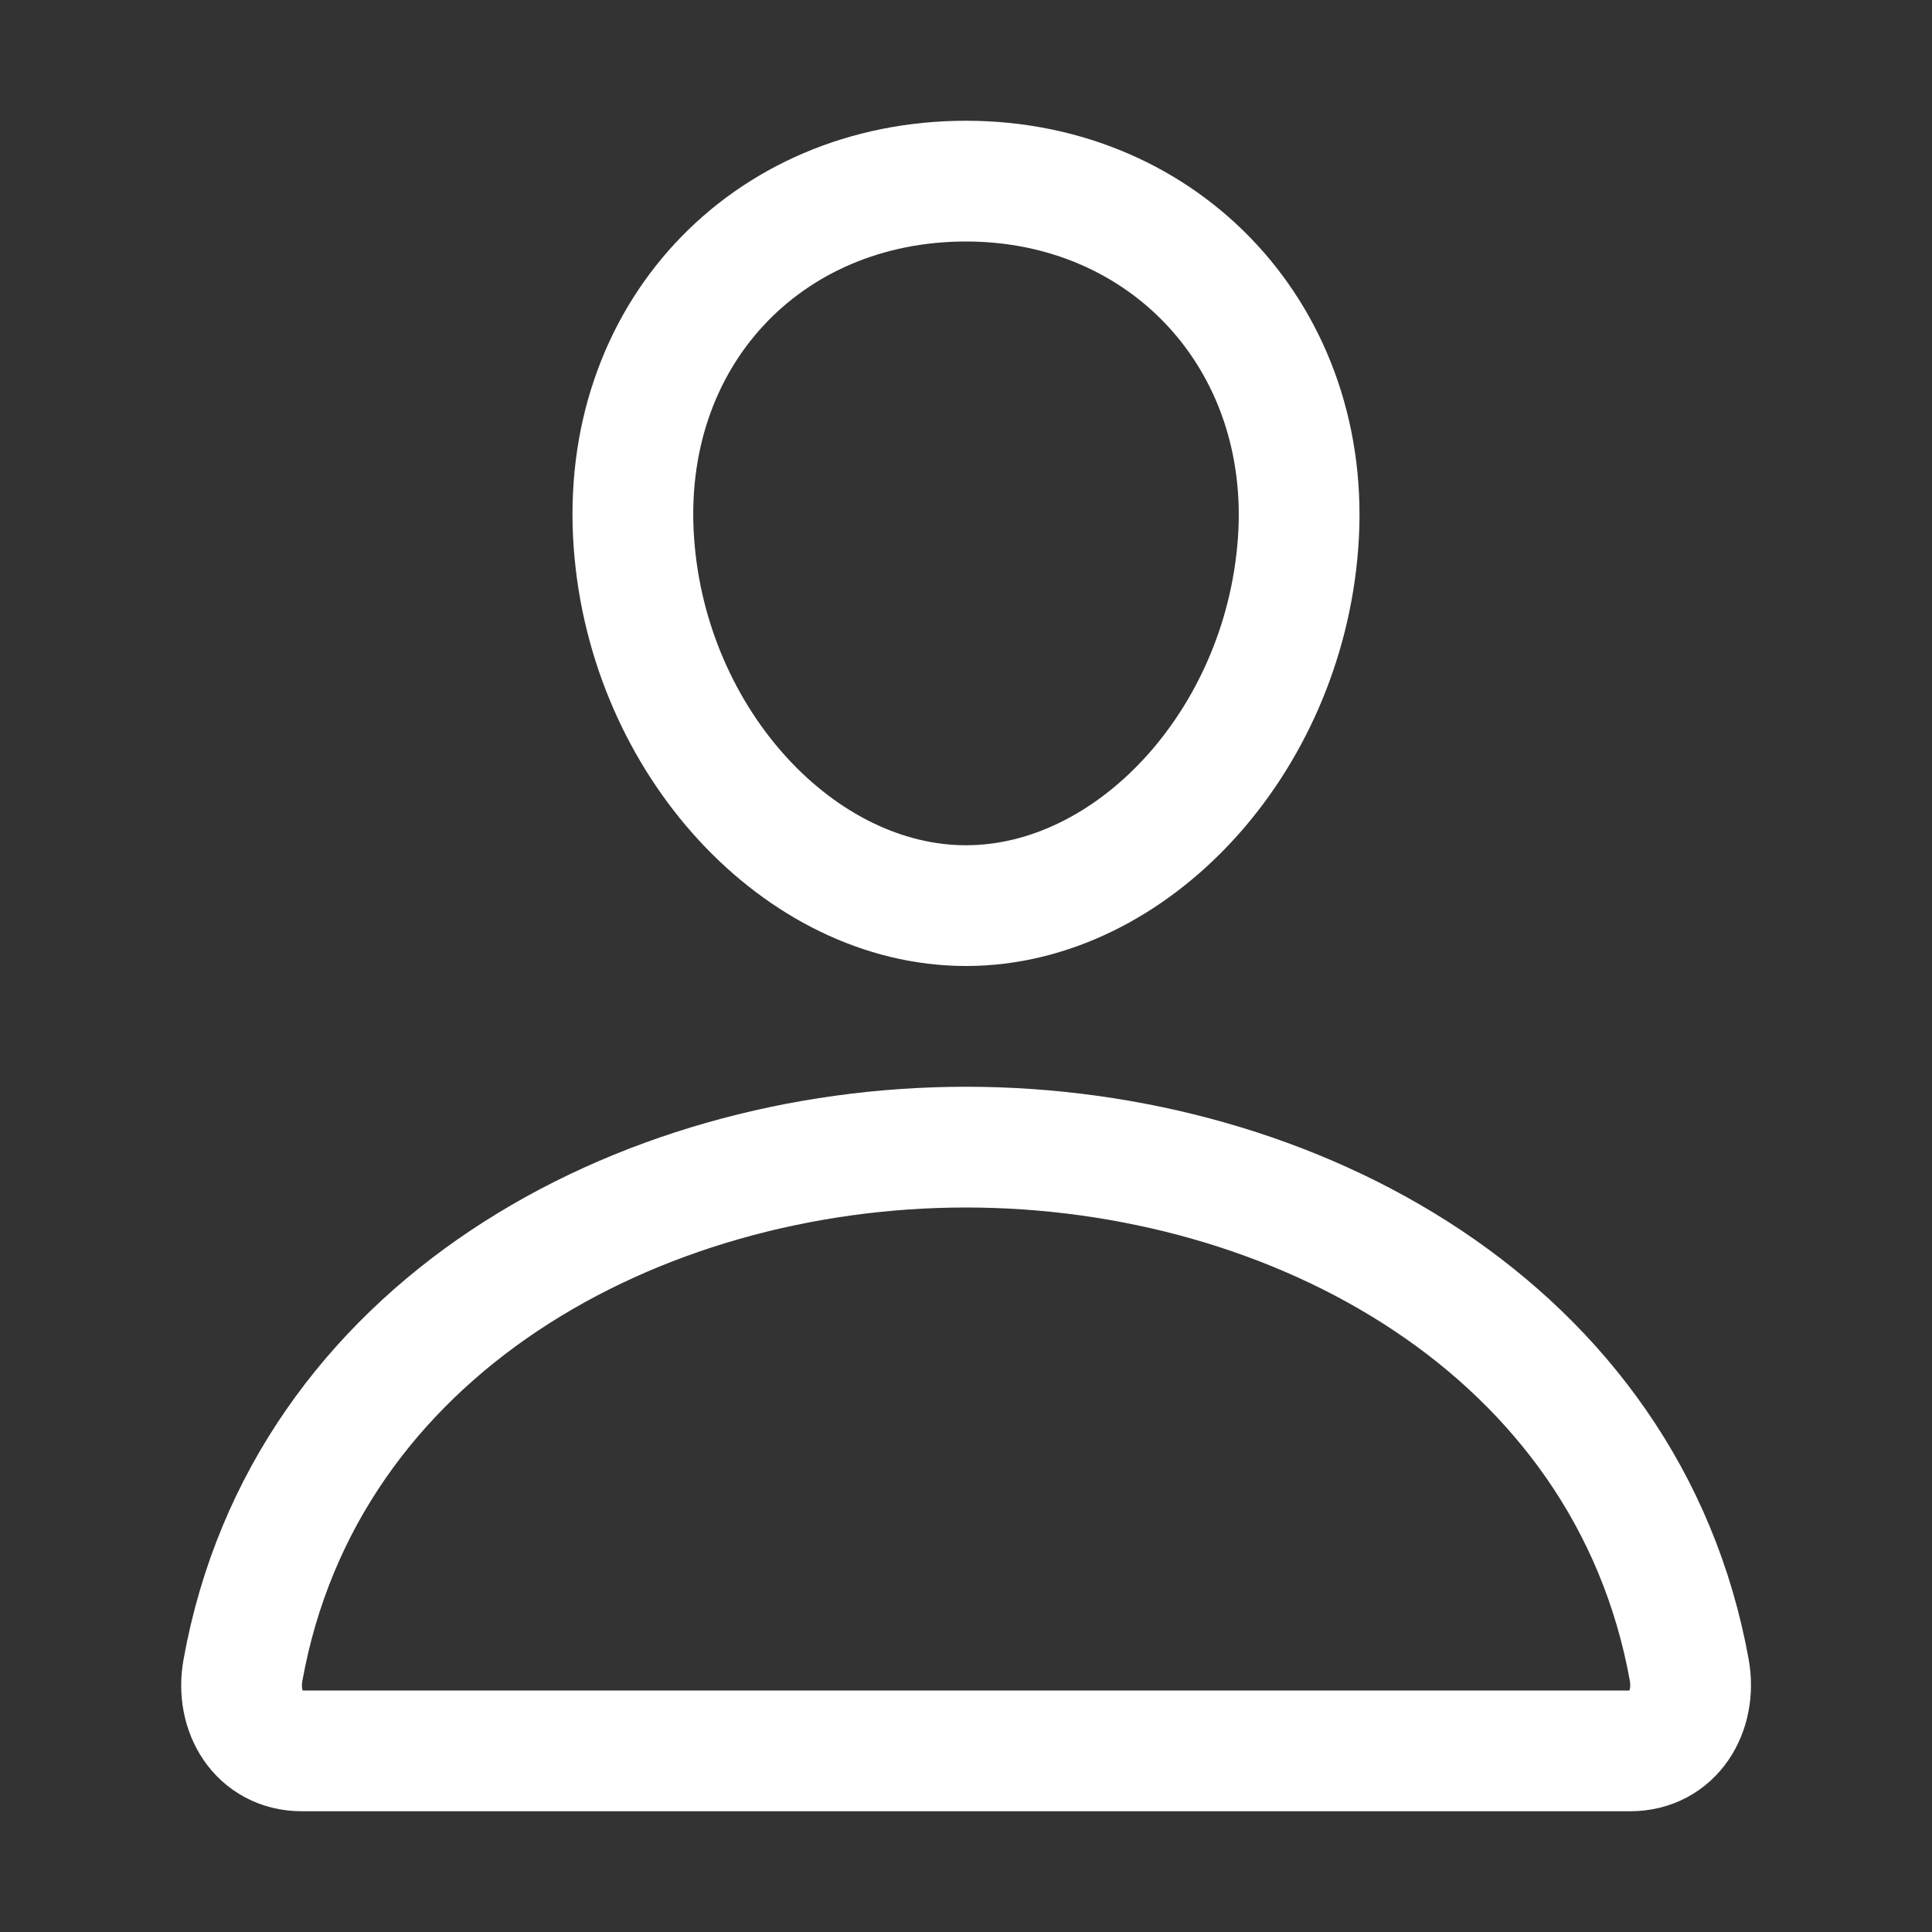 <?xml version="1.0" encoding="utf-8"?>
<!-- Generator: Adobe Illustrator 25.2.0, SVG Export Plug-In . SVG Version: 6.00 Build 0)  -->
<svg version="1.1" id="레이어_1" xmlns="http://www.w3.org/2000/svg" xmlns:xlink="http://www.w3.org/1999/xlink" x="0px"
	 y="0px" viewBox="0 0 800 800" style="enable-background:new 0 0 800 800;" xml:space="preserve">
<rect x="0" y="0" width="800" height="800" fill="#333333" stroke="none"/>
<style type="text/css">
	.st0{fill:none;stroke:#FFFFFF;stroke-width:50;stroke-linecap:round;stroke-linejoin:round;stroke-miterlimit:6.25;}
	.st1{fill:none;stroke:#FFFFFF;stroke-width:50;stroke-miterlimit:15.625;}
</style>
<path class="st0" d="M537.5,225c-6.1,82.6-68.8,150-137.5,150s-131.5-67.4-137.5-150C256.2,139.1,317.2,75,400,75
	S543.8,140.6,537.5,225z"/>
<path class="st1" d="M400,475c-135.9,0-273.9,75-299.4,216.6c-3.1,17.1,6.6,33.4,24.4,33.4h550c17.9,0,27.5-16.4,24.5-33.4
	C673.9,550,535.9,475,400,475z"/>
</svg>
